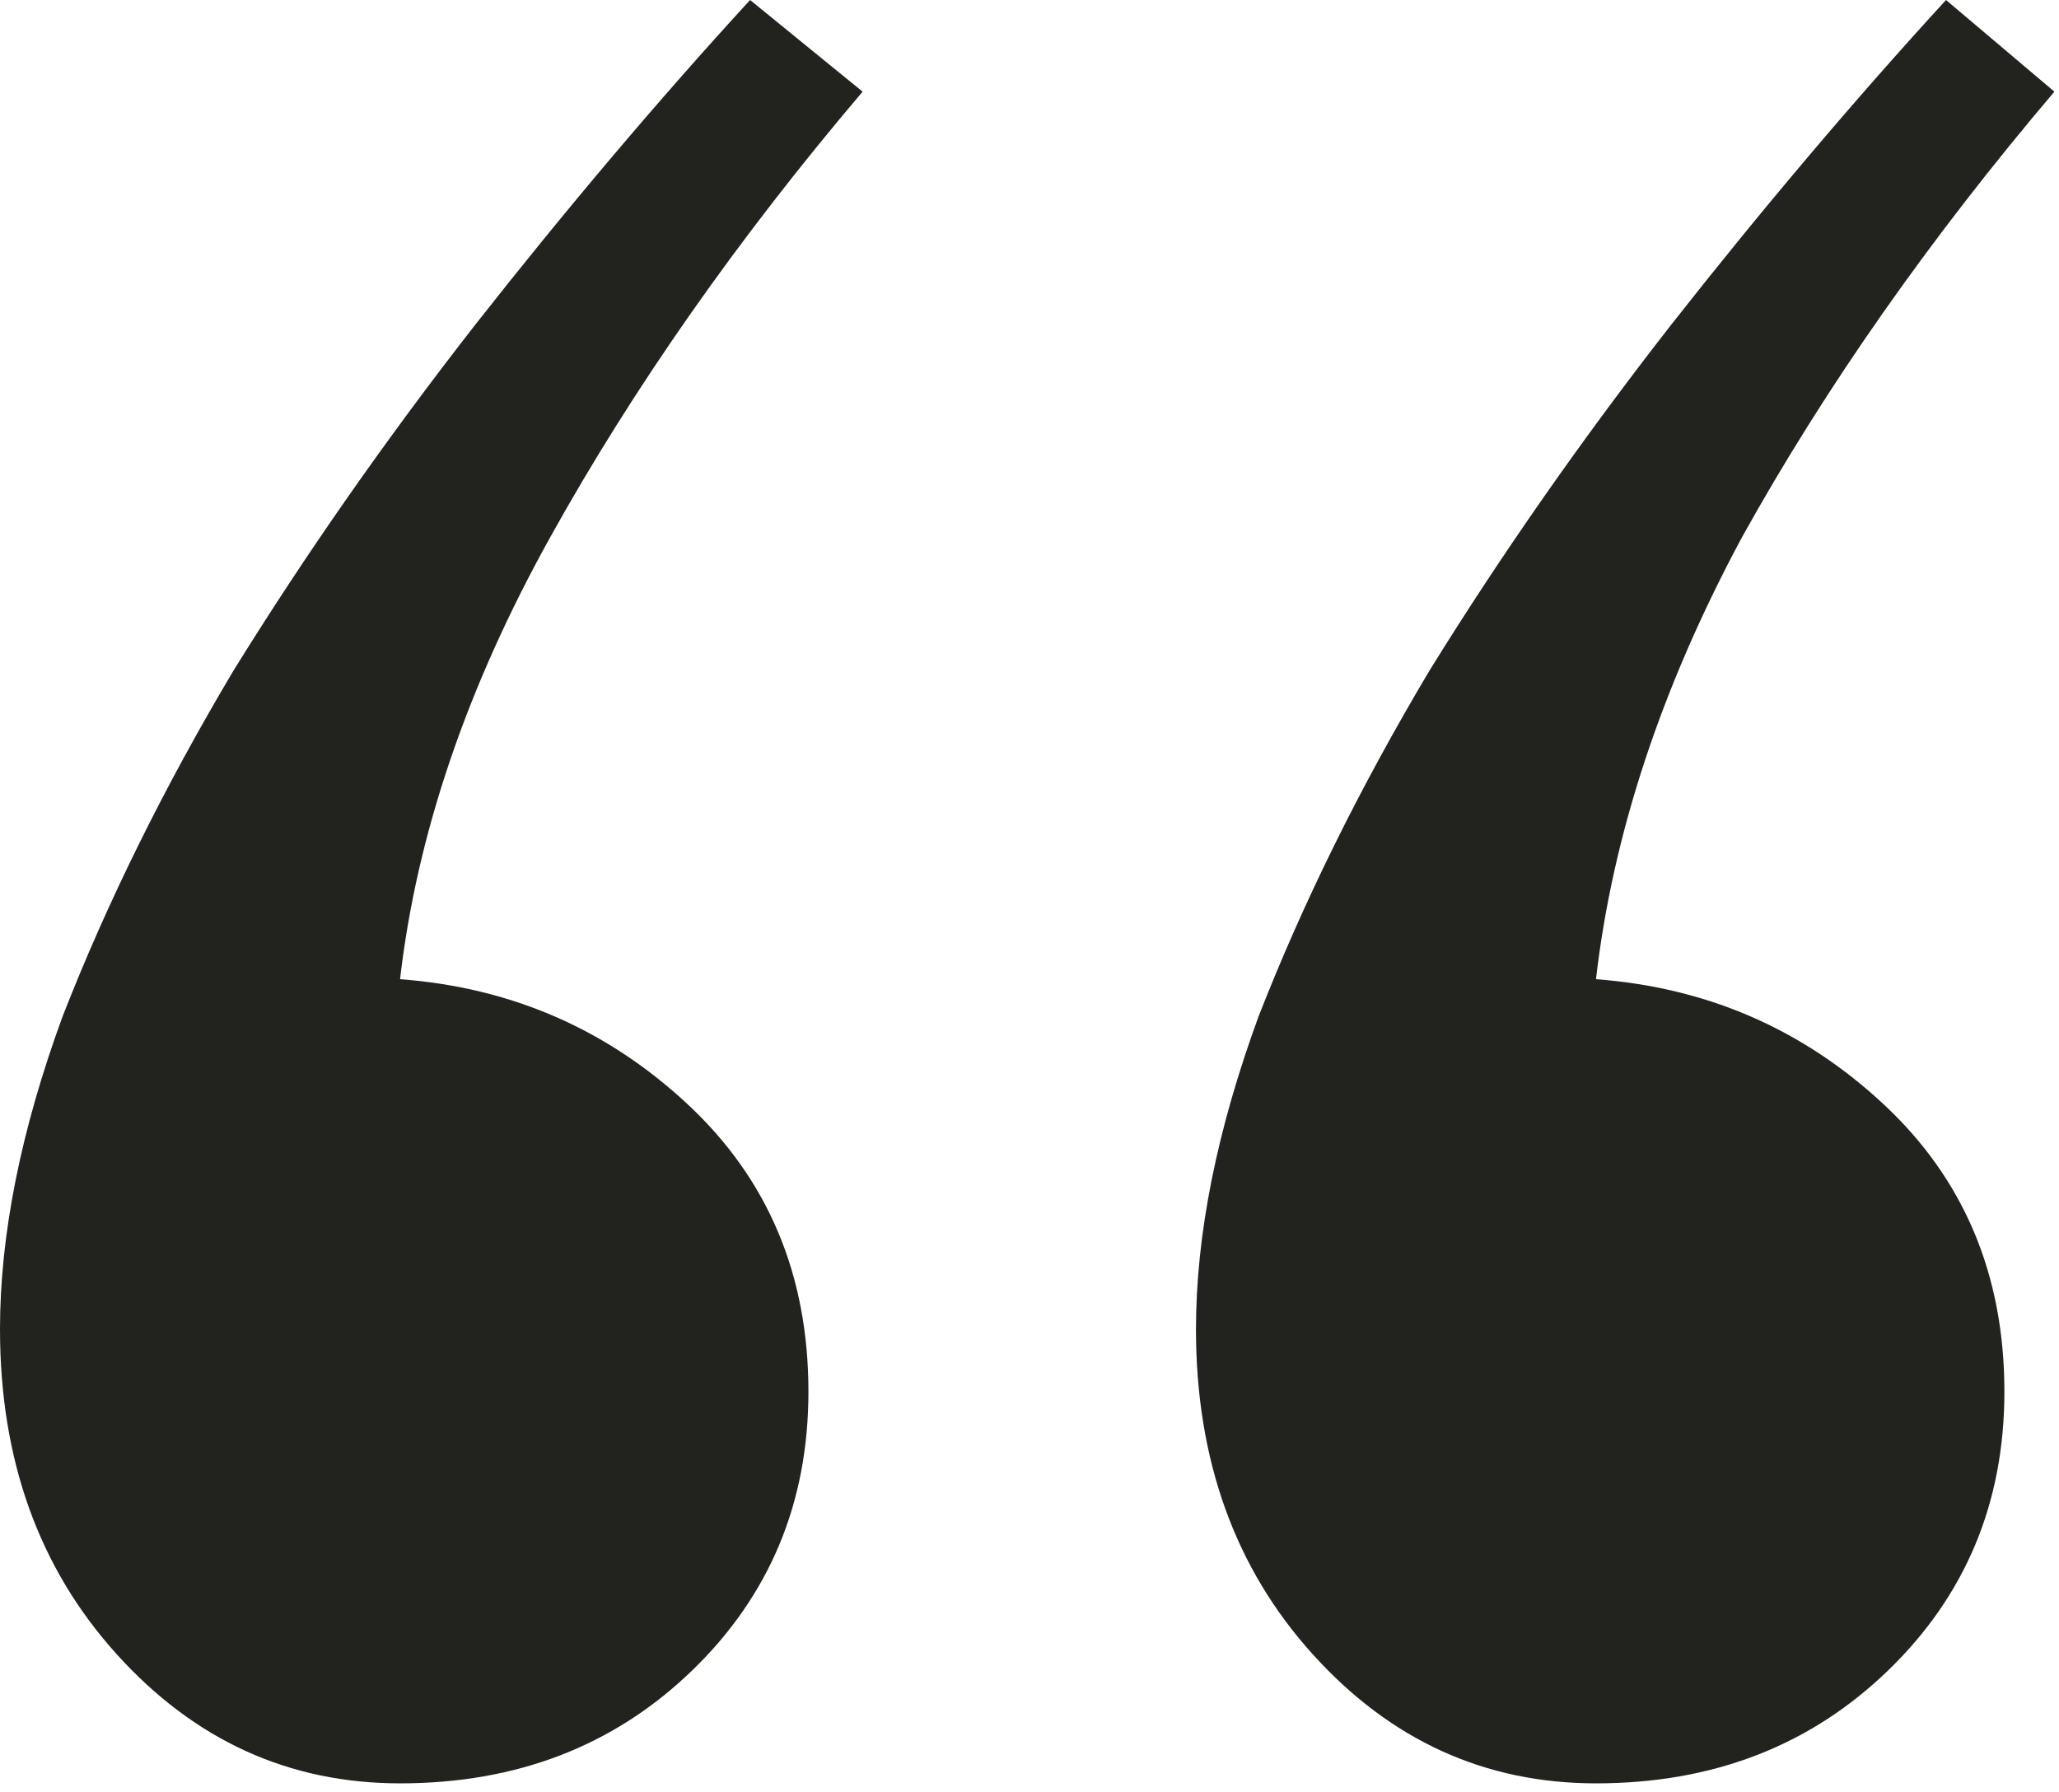 <svg width="54" height="47" viewBox="0 0 54 47" fill="none" xmlns="http://www.w3.org/2000/svg">
<path d="M21.202 36.502C21.202 39.416 20.182 41.857 18.142 43.824C16.102 45.792 13.552 46.775 10.492 46.775C7.577 46.775 5.1 45.646 3.06 43.387C1.02 41.129 0 38.287 0 34.863C0 32.386 0.546 29.653 1.639 26.666C2.805 23.679 4.299 20.655 6.12 17.595C8.014 14.535 10.127 11.512 12.459 8.524C14.863 5.464 17.267 2.623 19.672 0L22.623 2.404C19.344 6.266 16.612 10.164 14.426 14.098C12.24 18.032 10.929 21.894 10.492 25.683C13.406 25.901 15.92 26.994 18.032 28.961C20.145 30.928 21.202 33.442 21.202 36.502ZM52.568 36.502C52.568 39.416 51.547 41.857 49.507 43.824C47.467 45.792 44.917 46.775 41.857 46.775C38.943 46.775 36.466 45.646 34.426 43.387C32.386 41.129 31.366 38.287 31.366 34.863C31.366 32.386 31.912 29.653 33.005 26.666C34.171 23.679 35.664 20.655 37.486 17.595C39.38 14.535 41.493 11.512 43.824 8.524C46.229 5.464 48.633 2.623 51.037 0L53.879 2.404C50.6 6.266 47.868 10.164 45.682 14.098C43.569 18.032 42.294 21.894 41.857 25.683C44.772 25.901 47.285 26.994 49.398 28.961C51.511 30.928 52.568 33.442 52.568 36.502Z" fill="#22221F"/>
</svg>
